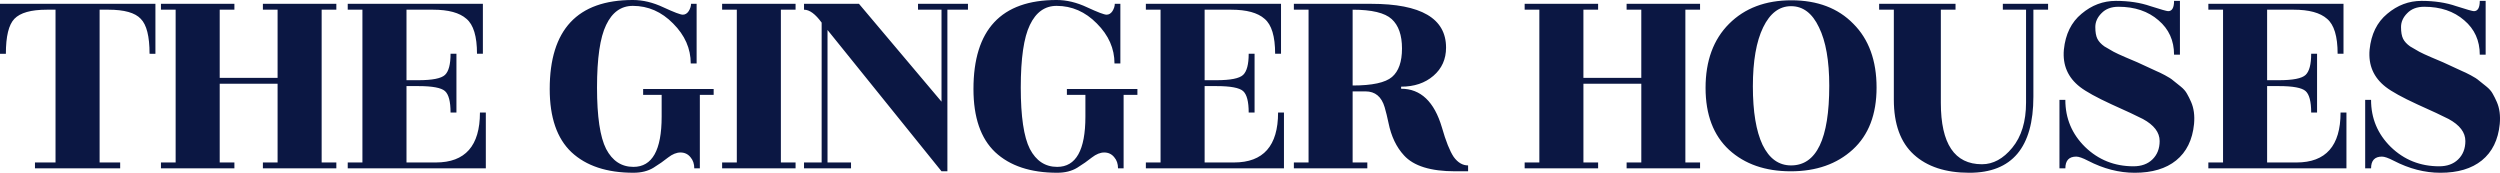 <?xml version="1.0" encoding="UTF-8" standalone="no"?>
<!-- Created with Inkscape (http://www.inkscape.org/) -->

<svg
   width="403.132mm"
   height="27.858mm"
   viewBox="0 0 403.132 27.858"
   version="1.1"
   id="svg28"
   inkscape:version="1.1.2 (0a00cf5339, 2022-02-04)"
   sodipodi:docname="logo2.svg"
   xmlns:inkscape="http://www.inkscape.org/namespaces/inkscape"
   xmlns:sodipodi="http://sodipodi.sourceforge.net/DTD/sodipodi-0.dtd"
   xmlns="http://www.w3.org/2000/svg"
   xmlns:svg="http://www.w3.org/2000/svg">
  <sodipodi:namedview
     id="namedview30"
     pagecolor="#ffffff"
     bordercolor="#666666"
     borderopacity="1.0"
     inkscape:pageshadow="2"
     inkscape:pageopacity="0.0"
     inkscape:pagecheckerboard="0"
     inkscape:document-units="mm"
     showgrid="false"
     fit-margin-top="0"
     fit-margin-left="0"
     fit-margin-right="0"
     fit-margin-bottom="0"
     inkscape:zoom="0.69664703"
     inkscape:cx="958.87871"
     inkscape:cy="426.32781"
     inkscape:window-width="1513"
     inkscape:window-height="991"
     inkscape:window-x="26"
     inkscape:window-y="23"
     inkscape:window-maximized="0"
     inkscape:current-layer="layer1" />
  <defs
     id="defs25" />
  <g
     inkscape:label="Calque 1"
     inkscape:groupmode="layer"
     id="layer1"
     transform="translate(148.775,-35.824)">
    <path
       style="font-size:16.933px;line-height:1.25;font-family:'Rozha One';-inkscape-font-specification:'Rozha One';letter-spacing:-0.529px;word-spacing:0px;fill:#0B1743;stroke-width:0.74"
       d="m -124.659,44.494 q 0,-4.217 -1.421,-5.638 -1.374,-1.469 -5.212,-1.469 h -1.421 v 24.636 h 3.316 v 0.948 h -13.74 v -0.948 h 3.316 V 37.388 h -1.421 q -3.79,0 -5.212,1.469 -1.374,1.421 -1.374,5.638 h -0.948 v -8.054 h 25.063 v 8.054 z m 30.12,-7.107 h -2.369 v 24.636 h 2.369 v 0.948 h -11.844 v -0.948 h 2.369 V 49.327 h -9.333 v 12.697 h 2.369 v 0.948 h -11.844 v -0.948 h 2.369 V 37.388 h -2.369 v -0.948 h 11.844 v 0.948 h -2.369 v 10.992 h 9.333 V 37.388 h -2.369 v -0.948 h 11.844 z m 16.049,24.636 q 7.107,0 7.107,-8.054 h 0.948 v 9.002 h -22.268 v -0.948 h 2.369 V 37.388 h -2.369 v -0.948 h 21.794 v 8.054 h -0.948 q 0,-4.217 -1.706,-5.638 -1.658,-1.469 -5.401,-1.469 h -4.264 v 11.371 h 1.895 q 3.411,0 4.311,-0.853 0.9,-0.853 0.9,-3.411 h 0.948 v 9.476 h -0.948 q 0,-2.653 -0.9,-3.459 -0.9,-0.805 -4.311,-0.805 h -1.895 v 12.318 z m 41.669,0.948 q 0,-1.09 -0.616,-1.8 -0.616,-0.758 -1.611,-0.758 -0.948,0 -1.99,0.805 -0.995,0.805 -2.369,1.658 -1.327,0.805 -3.222,0.805 -6.443,0 -9.997,-3.316 -3.506,-3.316 -3.506,-10.186 0,-14.355 13.408,-14.355 2.416,0 4.927,1.184 2.558,1.184 3.127,1.184 0.569,0 0.948,-0.569 0.379,-0.616 0.379,-1.184 h 0.9 v 9.618 h -0.948 q 0,-3.601 -2.843,-6.443 -2.795,-2.843 -6.491,-2.843 -2.843,0 -4.311,3.08 -1.469,3.032 -1.469,10.091 0,7.012 1.469,9.902 1.516,2.89 4.406,2.89 4.548,0 4.548,-8.102 v -3.506 h -2.985 v -0.948 h 11.371 v 0.948 h -2.227 v 11.844 z m 16.334,0 h -11.844 v -0.948 h 2.369 V 37.388 h -2.369 v -0.948 h 11.844 v 0.948 h -2.369 v 24.636 h 2.369 z m 5.152,-0.948 h 3.79 v 0.948 h -7.58 v -0.948 h 2.843 V 39.472 q -1.516,-2.085 -2.843,-2.085 v -0.948 h 8.86 L 3.047,52.217 V 37.388 H -0.743 V 36.44 H 7.312 V 37.388 H 3.995 V 63.445 H 3.047 L -15.335,40.657 Z m 46.845,0.948 q 0,-1.09 -0.616,-1.8 -0.616,-0.758 -1.611,-0.758 -0.948,0 -1.99,0.805 -0.995,0.805 -2.369,1.658 -1.327,0.805 -3.222,0.805 -6.443,0 -9.997,-3.316 -3.506,-3.316 -3.506,-10.186 0,-14.355 13.408,-14.355 2.416,0 4.927,1.184 2.558,1.184 3.127,1.184 0.569,0 0.948,-0.569 0.379,-0.616 0.379,-1.184 h 0.9 v 9.618 h -0.948 q 0,-3.601 -2.843,-6.443 -2.795,-2.843 -6.491,-2.843 -2.843,0 -4.311,3.08 -1.469,3.032 -1.469,10.091 0,7.012 1.469,9.902 1.516,2.89 4.406,2.89 4.548,0 4.548,-8.102 v -3.506 h -2.985 v -0.948 h 11.371 v 0.948 H 32.41 v 11.844 z m 18.702,-0.948 q 7.107,0 7.107,-8.054 h 0.948 v 9.002 H 35.999 v -0.948 h 2.369 V 37.388 h -2.369 v -0.948 h 21.794 v 8.054 h -0.948 q 0,-4.217 -1.706,-5.638 -1.658,-1.469 -5.401,-1.469 h -4.264 v 11.371 h 1.895 q 3.411,0 4.311,-0.853 0.9,-0.853 0.9,-3.411 h 0.948 v 9.476 h -0.948 q 0,-2.653 -0.9,-3.459 -0.9,-0.805 -4.311,-0.805 h -1.895 V 62.024 Z M 69.341,37.388 v 12.223 q 4.738,0 6.349,-1.374 1.611,-1.374 1.611,-4.596 0,-3.222 -1.658,-4.738 -1.658,-1.516 -6.301,-1.516 z m 18.62,26.058 h -2.085 q -5.922,0 -8.244,-2.558 -1.848,-1.99 -2.511,-5.259 -0.284,-1.374 -0.616,-2.511 -0.758,-2.558 -3.08,-2.558 h -2.085 v 11.465 h 2.369 v 0.948 H 59.865 v -0.948 h 2.369 V 37.388 h -2.369 v -0.948 h 12.46 q 12.081,0 12.081,7.059 0,2.795 -2.037,4.548 -2.037,1.753 -5.212,1.753 v 0.332 q 4.738,0 6.585,6.254 0.948,3.316 1.895,4.738 0.995,1.374 2.322,1.374 z M 125.365,37.388 h -2.369 v 24.636 h 2.369 v 0.948 h -11.844 v -0.948 h 2.369 V 49.327 h -9.333 v 12.697 h 2.369 v 0.948 H 97.08 v -0.948 h 2.369 V 37.388 h -2.369 v -0.948 h 11.844 v 0.948 h -2.369 v 10.992 h 9.333 V 37.388 h -2.369 v -0.948 h 11.844 z m 20.834,12.271 q 0,-6.064 -1.658,-9.428 -1.611,-3.411 -4.501,-3.411 -2.843,0 -4.501,3.411 -1.658,3.411 -1.658,9.523 0,6.112 1.563,9.428 1.611,3.316 4.596,3.316 6.159,0 6.159,-12.839 z m 7.628,0.284 q 0,6.491 -3.838,9.997 -3.838,3.506 -9.997,3.506 -6.159,0 -9.949,-3.459 -3.79,-3.506 -3.79,-9.997 0,-6.538 3.79,-10.328 3.79,-3.79 10.044,-3.79 6.301,0 9.997,3.79 3.743,3.743 3.743,10.281 z m 25.288,1.469 q 0,12.271 -10.328,12.271 -5.733,0 -8.954,-2.937 -3.222,-2.937 -3.222,-8.86 V 37.388 h -2.369 v -0.948 h 12.318 v 0.948 h -2.369 v 15.019 q 0,9.902 6.633,9.902 2.701,0 4.88,-2.653 2.227,-2.701 2.227,-7.296 V 37.388 h -3.743 v -0.948 h 7.296 v 0.948 h -2.369 z m 5.152,11.56 h -0.948 V 51.933 h 0.948 q 0,4.454 3.174,7.58 3.222,3.127 7.817,3.127 1.895,0 3.032,-1.09 1.184,-1.137 1.184,-2.985 0,-2.085 -2.701,-3.553 -1.469,-0.758 -5.069,-2.369 -3.601,-1.658 -5.069,-2.795 -2.937,-2.274 -2.606,-6.017 0.379,-3.743 2.843,-5.78 2.464,-2.085 5.543,-2.085 3.127,0 5.591,0.853 2.511,0.805 2.843,0.805 0.948,0 0.948,-1.658 h 0.948 v 8.67 h -0.948 q 0,-3.411 -2.511,-5.543 -2.511,-2.179 -6.443,-2.179 -1.753,0 -2.748,1.042 -0.995,0.995 -0.995,2.227 0,1.232 0.332,1.895 0.332,0.663 1.137,1.232 0.853,0.521 1.469,0.853 0.616,0.332 1.943,0.9 1.374,0.569 1.895,0.805 2.606,1.184 3.08,1.421 0.474,0.189 1.374,0.663 0.9,0.474 1.327,0.853 0.474,0.379 1.184,0.948 0.711,0.569 1.042,1.184 0.332,0.569 0.663,1.327 0.663,1.516 0.474,3.553 -0.379,3.838 -2.89,5.875 -2.464,1.99 -6.68,1.99 -3.79,0 -7.533,-1.943 -1.279,-0.663 -1.895,-0.663 -1.753,0 -1.753,1.895 z m 37.274,-0.948 q 7.107,0 7.107,-8.054 h 0.948 v 9.002 h -22.268 v -0.948 h 2.369 V 37.388 h -2.369 v -0.948 h 21.794 v 8.054 h -0.948 q 0,-4.217 -1.706,-5.638 -1.658,-1.469 -5.401,-1.469 h -4.264 v 11.371 h 1.895 q 3.411,0 4.311,-0.853 0.9,-0.853 0.9,-3.411 h 0.948 v 9.476 h -0.948 q 0,-2.653 -0.9,-3.459 -0.9,-0.805 -4.311,-0.805 h -1.895 v 12.318 z m 12.022,0.948 H 232.617 V 51.933 h 0.948 q 0,4.454 3.174,7.58 3.222,3.127 7.817,3.127 1.895,0 3.032,-1.09 1.184,-1.137 1.184,-2.985 0,-2.085 -2.701,-3.553 -1.469,-0.758 -5.069,-2.369 -3.601,-1.658 -5.069,-2.795 -2.937,-2.274 -2.606,-6.017 0.379,-3.743 2.843,-5.78 2.464,-2.085 5.543,-2.085 3.127,0 5.591,0.853 2.511,0.805 2.843,0.805 0.948,0 0.948,-1.658 h 0.948 v 8.67 h -0.948 q 0,-3.411 -2.511,-5.543 -2.511,-2.179 -6.443,-2.179 -1.753,0 -2.748,1.042 -0.995,0.995 -0.995,2.227 0,1.232 0.332,1.895 0.332,0.663 1.137,1.232 0.853,0.521 1.469,0.853 0.616,0.332 1.942,0.9 1.374,0.569 1.895,0.805 2.606,1.184 3.08,1.421 0.474,0.189 1.374,0.663 0.9,0.474 1.327,0.853 0.474,0.379 1.184,0.948 0.711,0.569 1.042,1.184 0.332,0.569 0.663,1.327 0.663,1.516 0.474,3.553 -0.379,3.838 -2.89,5.875 -2.464,1.99 -6.68,1.99 -3.79,0 -7.533,-1.943 -1.279,-0.663 -1.895,-0.663 -1.753,0 -1.753,1.895 z"
       id="text1-8-5-4-4-5-1-3"
       aria-label="THE GINGER HOUSES" />
  </g>
</svg>
